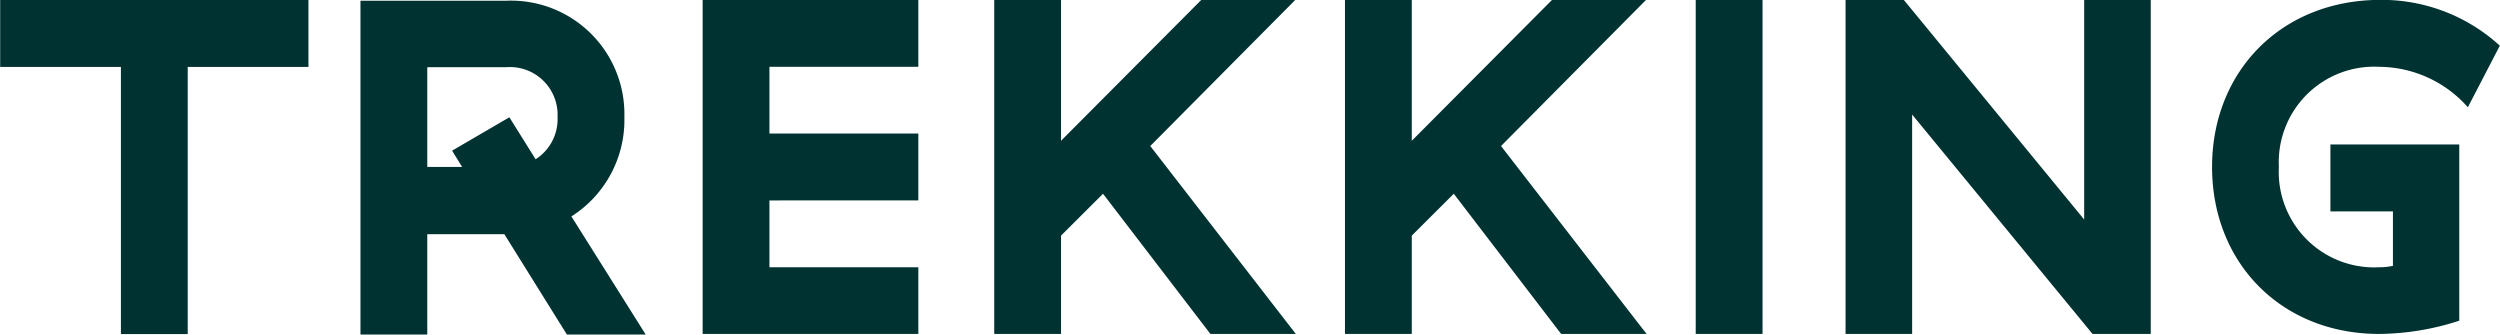 <svg xmlns="http://www.w3.org/2000/svg" width="73.91mm" height="9.89mm" viewBox="0 0 209.52 28.04"><title>アセット 2</title><g id="f23f743b-c9d3-49d6-821b-2e36778a7b0a" data-name="レイヤー 2"><g id="ec33bcac-dcfe-4e32-a456-1ab39dd4449d" data-name="レイヤー 1"><path d="M219.58-2986.45v-5.61H193.74v5.61h10.12v22.39h5.6v-22.39ZM241.26-2964l6.6,0-6.24-9.92a9.56,9.56,0,0,0,4.44-8.31,9.51,9.51,0,0,0-9.88-9.77H223.94v28h5.6v-8.43H236l5.28,8.47Zm-11.72-14.07v-8.36h6.64a4,4,0,0,1,4.28,4.16,4,4,0,0,1-1.84,3.56l-2.2-3.52-4.8,2.8.84,1.36Zm23.08-14v28H270.7v-5.59H258.22v-5.6H270.7v-5.61H258.22v-5.59H270.7v-5.61Zm42.6,28h7.12l-12.2-15.75,12.16-12.25h-7.88l-11.76,11.81v-11.81h-5.6v28h5.6v-8.24l3.52-3.51,9,11.75Zm29.4,0h7.12l-12.2-15.75,12.16-12.25h-7.88l-11.76,11.81v-11.81h-5.6v28h5.6v-8.24l3.52-3.51,9,11.75Zm11.24-28v28h5.6v-28Zm32.56,0v18.41l-15.12-18.41h-4.88v28H354v-18.39l15.12,18.39H374v-28Zm10.72,14c0,8.08,5.84,14,14,14a22.11,22.11,0,0,0,6.72-1.11v-14.77H389.06v5.61h5.24v4.56a4.81,4.81,0,0,1-1.12.12,8,8,0,0,1-8.44-8.41,8,8,0,0,1,8.4-8.39,10,10,0,0,1,7.44,3.39l2.68-5.16a14.66,14.66,0,0,0-10-3.84c-8.32,0-14.12,6-14.12,14Z" transform="translate(-193.74 2992.06)" style="fill:#003232"/></g></g></svg>